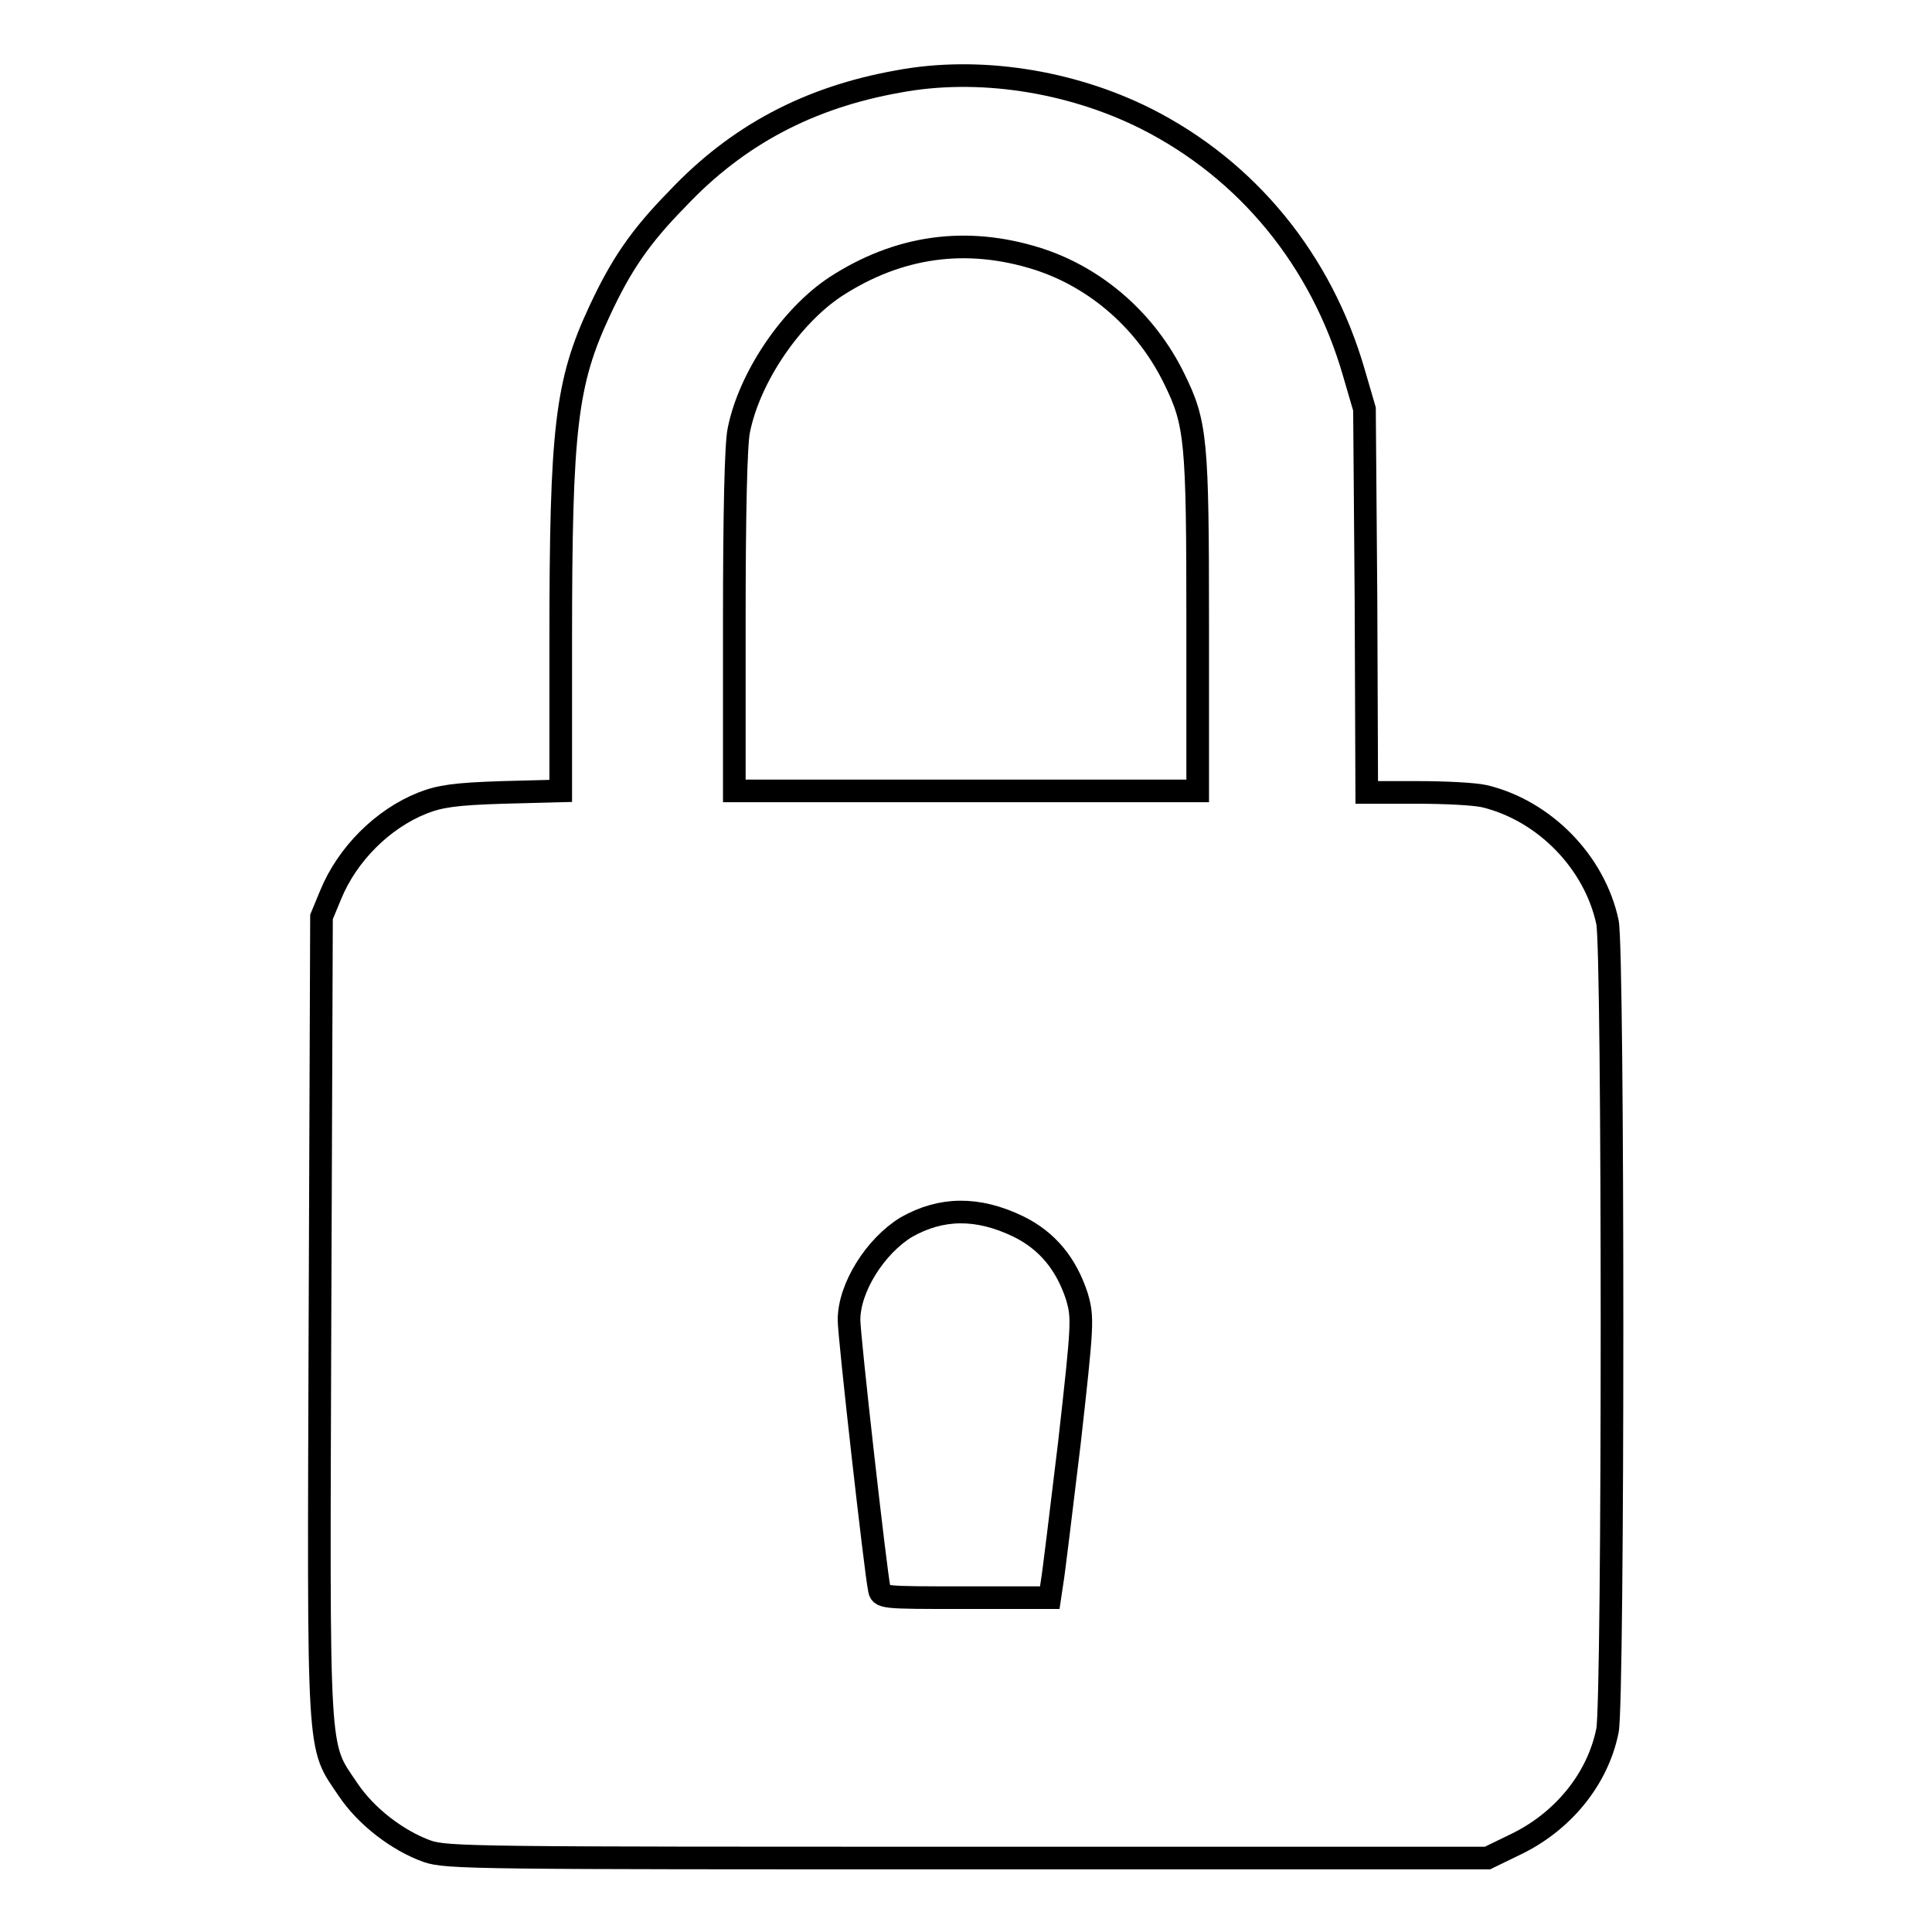 <?xml version="1.0" encoding="utf-8"?>
<!-- Svg Vector Icons : http://www.onlinewebfonts.com/icon -->
<!DOCTYPE svg PUBLIC "-//W3C//DTD SVG 1.1//EN" "http://www.w3.org/Graphics/SVG/1.1/DTD/svg11.dtd">
<svg version="1.1" xmlns="http://www.w3.org/2000/svg" xmlns:xlink="http://www.w3.org/1999/xlink" x="0px" y="0px" viewBox="0 0 256 256" enable-background="new 0 0 256 256" xml:space="preserve">
<g><g><g><path stroke-width="3" fill-opacity="0" stroke="#000000"  d="M119,10.8c-11.8,2.1-21.3,7.1-29.3,15.6c-4.9,5-7.4,8.7-10.2,14.7c-4.5,9.6-5.2,15.6-5.2,43.9v19.8l-7.7,0.2c-6.3,0.2-8.3,0.5-10.6,1.4c-5.3,2.1-10,6.8-12.2,12.2l-1.2,2.9l-0.2,52.9c-0.2,59.5-0.4,56.6,3.7,62.7c2.4,3.6,6.6,6.8,10.5,8.2c2.6,0.9,6.7,0.9,71.6,0.9h68.9l3.5-1.7c6.4-3,11.1-8.7,12.4-15.2c0.8-3.9,0.8-103.2,0-107.1c-1.7-8-8.4-14.8-16.3-16.7c-1.3-0.3-5.2-0.5-8.9-0.5h-6.7L181,79.5l-0.2-25.3l-1.4-4.8c-4.3-14.9-14.1-26.9-27.6-33.7C141.8,10.7,129.6,8.8,119,10.8z M137.5,34.3c7.8,2.5,14.4,8.3,18.1,15.9c2.9,5.9,3.1,8.1,3.1,32.4v22.2H128H97.3V82.3c0-14.1,0.2-23.5,0.6-25.3c1.4-7,6.9-15.1,12.8-19C119,32.6,128,31.3,137.5,34.3z M134.9,162.5c3.9,1.9,6.4,5,7.8,9.3c0.8,2.8,0.8,3.4-1,19.4c-1.1,9.1-2.1,17.4-2.3,18.5l-0.3,2h-11.2c-11.2,0-11.2,0-11.4-1.2c-0.5-2.4-4-33.4-4-35.6c0-4.3,3.5-9.8,7.6-12.3C124.7,160,129.5,159.9,134.9,162.5z"/></g></g></g>
</svg>